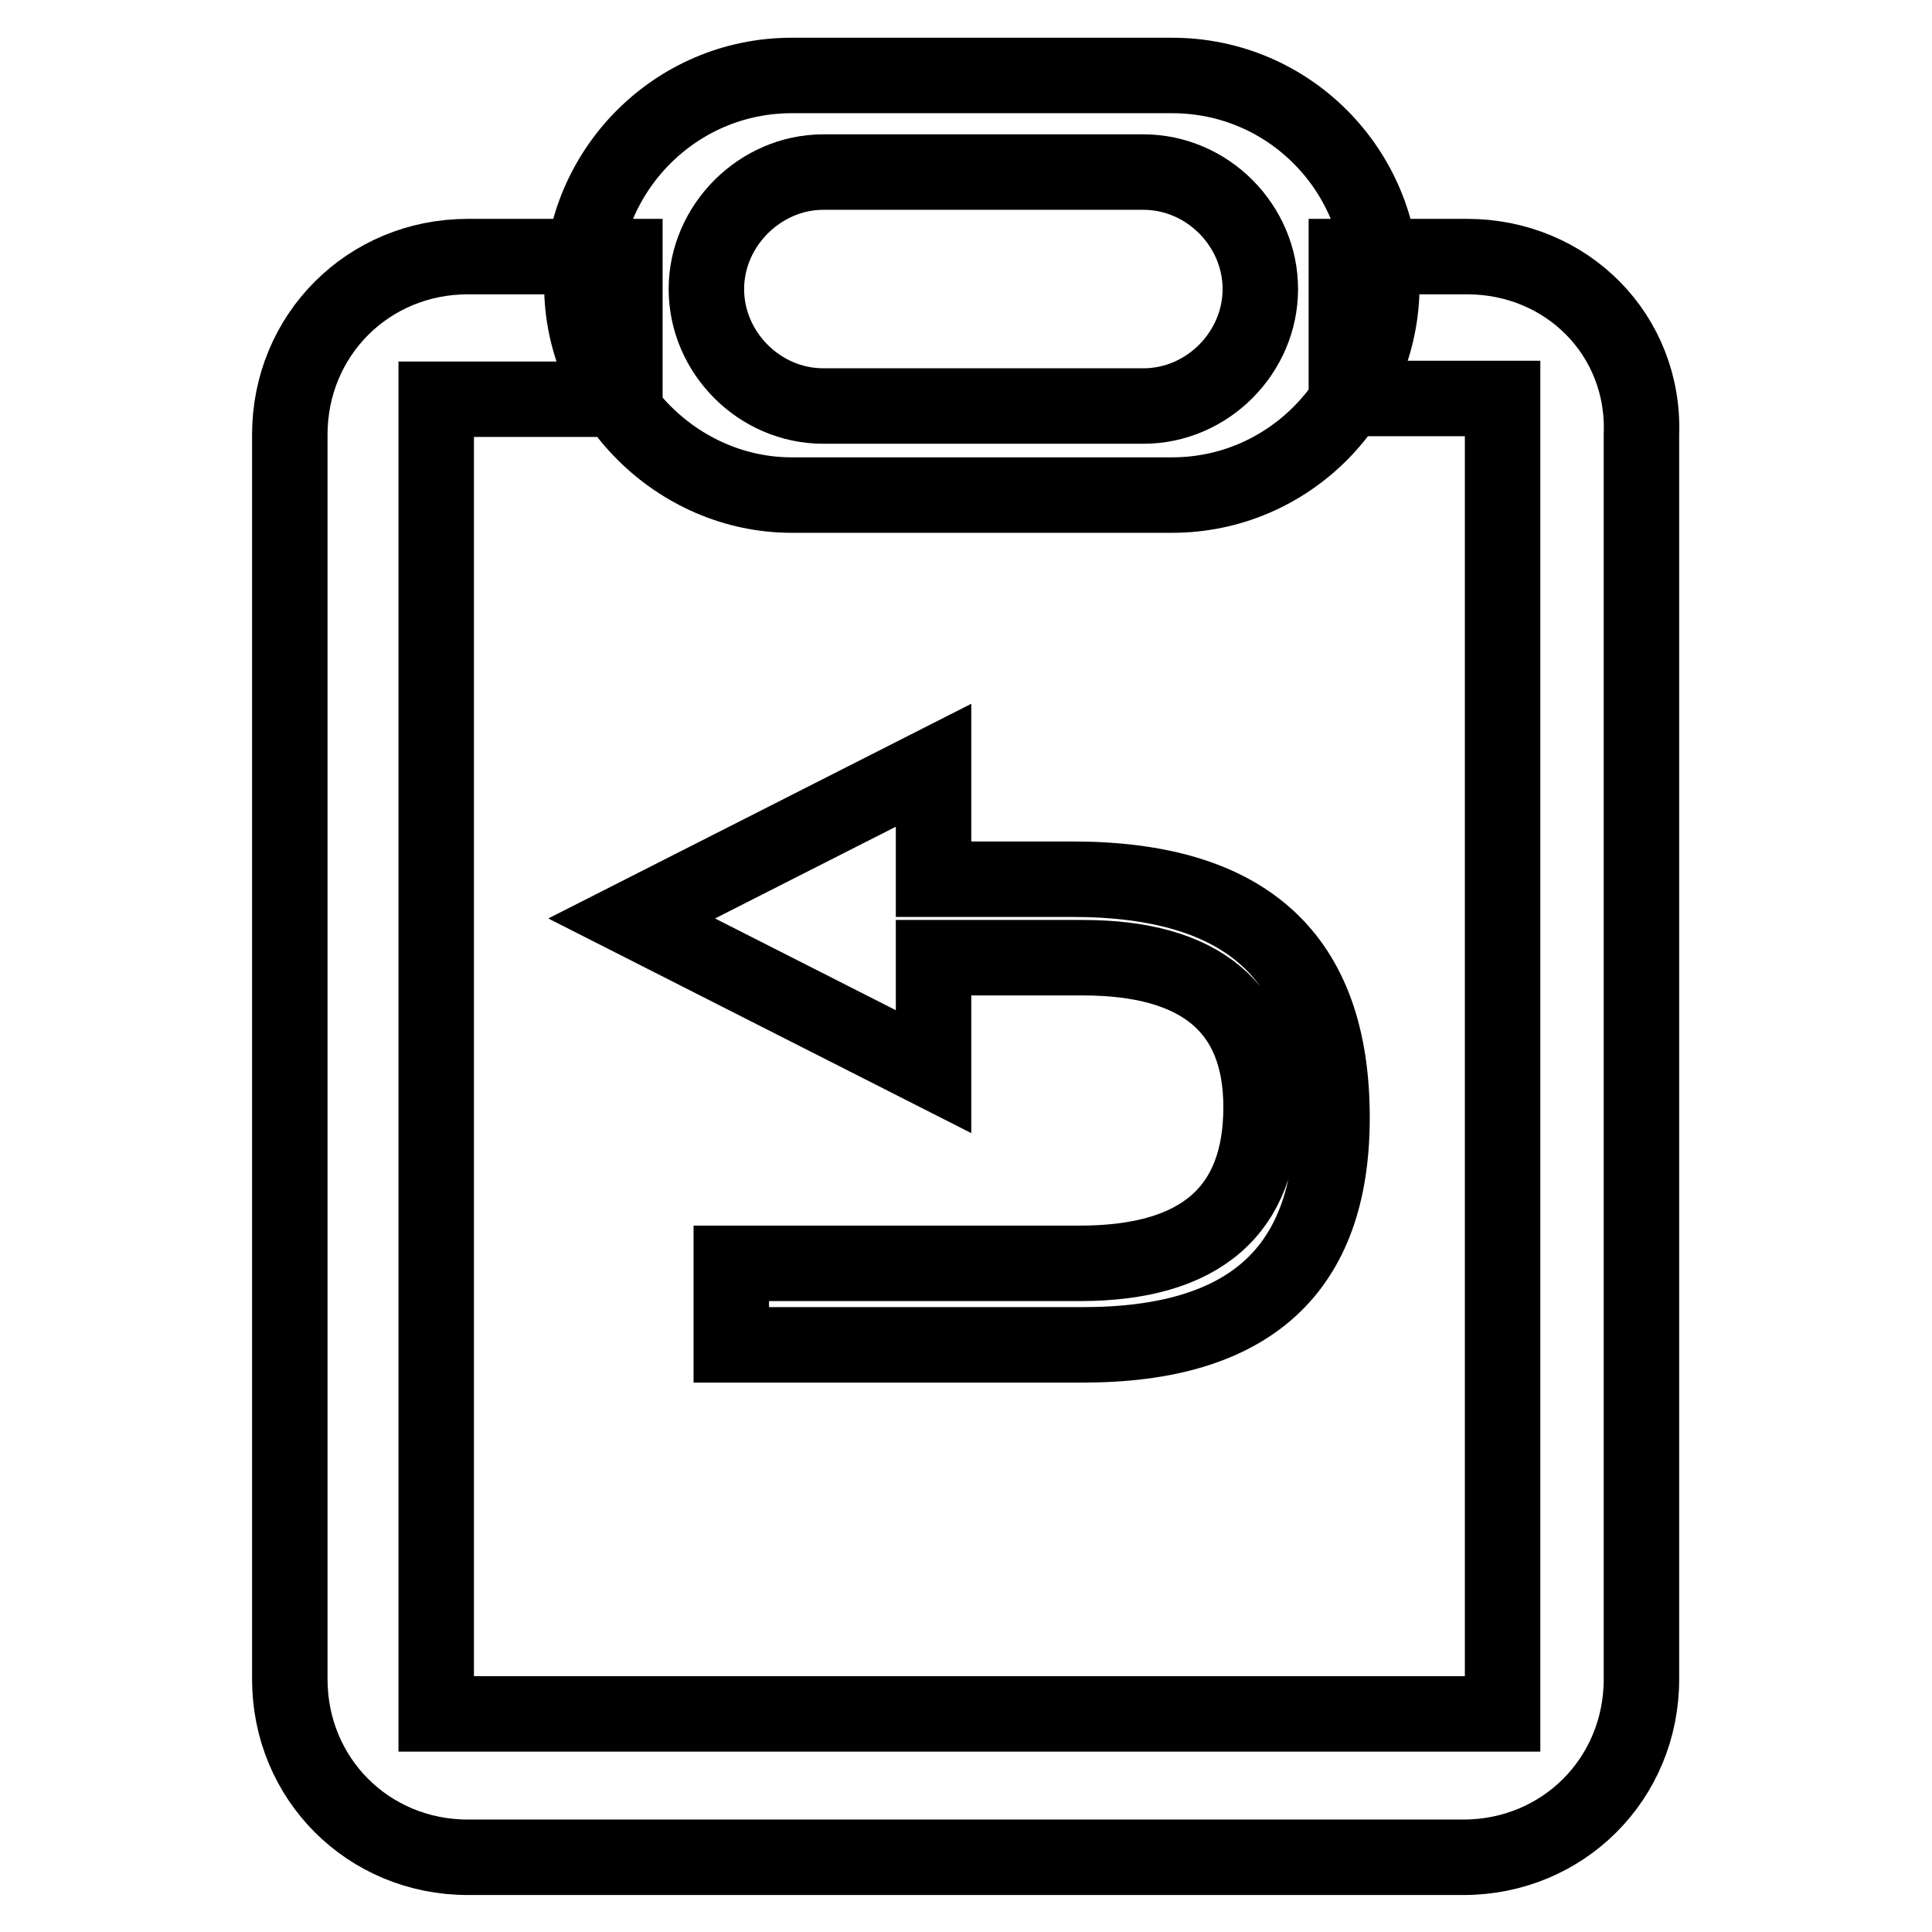 <?xml version="1.0" encoding="utf-8"?>
<!-- Svg Vector Icons : http://www.onlinewebfonts.com/icon -->
<!DOCTYPE svg PUBLIC "-//W3C//DTD SVG 1.1//EN" "http://www.w3.org/Graphics/SVG/1.1/DTD/svg11.dtd">
<svg version="1.1" xmlns="http://www.w3.org/2000/svg" xmlns:xlink="http://www.w3.org/1999/xlink" x="0px" y="0px" viewBox="0 0 256 256" enable-background="new 0 0 256 256" xml:space="preserve">
<g> <path stroke-width="10" fill-opacity="0" stroke="#000000"  d="M194.4,34h-16v18.8h20.7v174.3H57.8V52.9h25V34H62c-13.2,0-23.6,10.4-23.6,23.6v164.9 c0,13.2,10.4,23.6,23.6,23.6h131.9c13.2,0,23.6-10.4,23.6-23.6V57.6C218,44.4,207.6,34,194.4,34L194.4,34z M155.3,10h-50.4 c-15.5,0-27.8,12.7-27.8,27.8s12.7,27.8,27.8,27.8h50.4c15.5,0,27.8-12.7,27.8-27.8S170.9,10,155.3,10z M151.5,53.8h-42.4 c-8.5,0-15.5-7.1-15.5-15.5s7.1-15.5,15.5-15.5h42.4c8.5,0,15.5,7.1,15.5,15.5S160,53.8,151.5,53.8z M142.1,116.5h-18.4v-15.1 l-40,20.3l40,20.3v-15.1h19.8c15.5,0,23.6,6.6,23.6,19.8c0,13.7-8,20.7-24,20.7H96.9v10.8h46.6c22.1,0,33-9.9,33-30.1 C176.5,126.8,165.2,116.5,142.1,116.5z"/></g>
</svg>